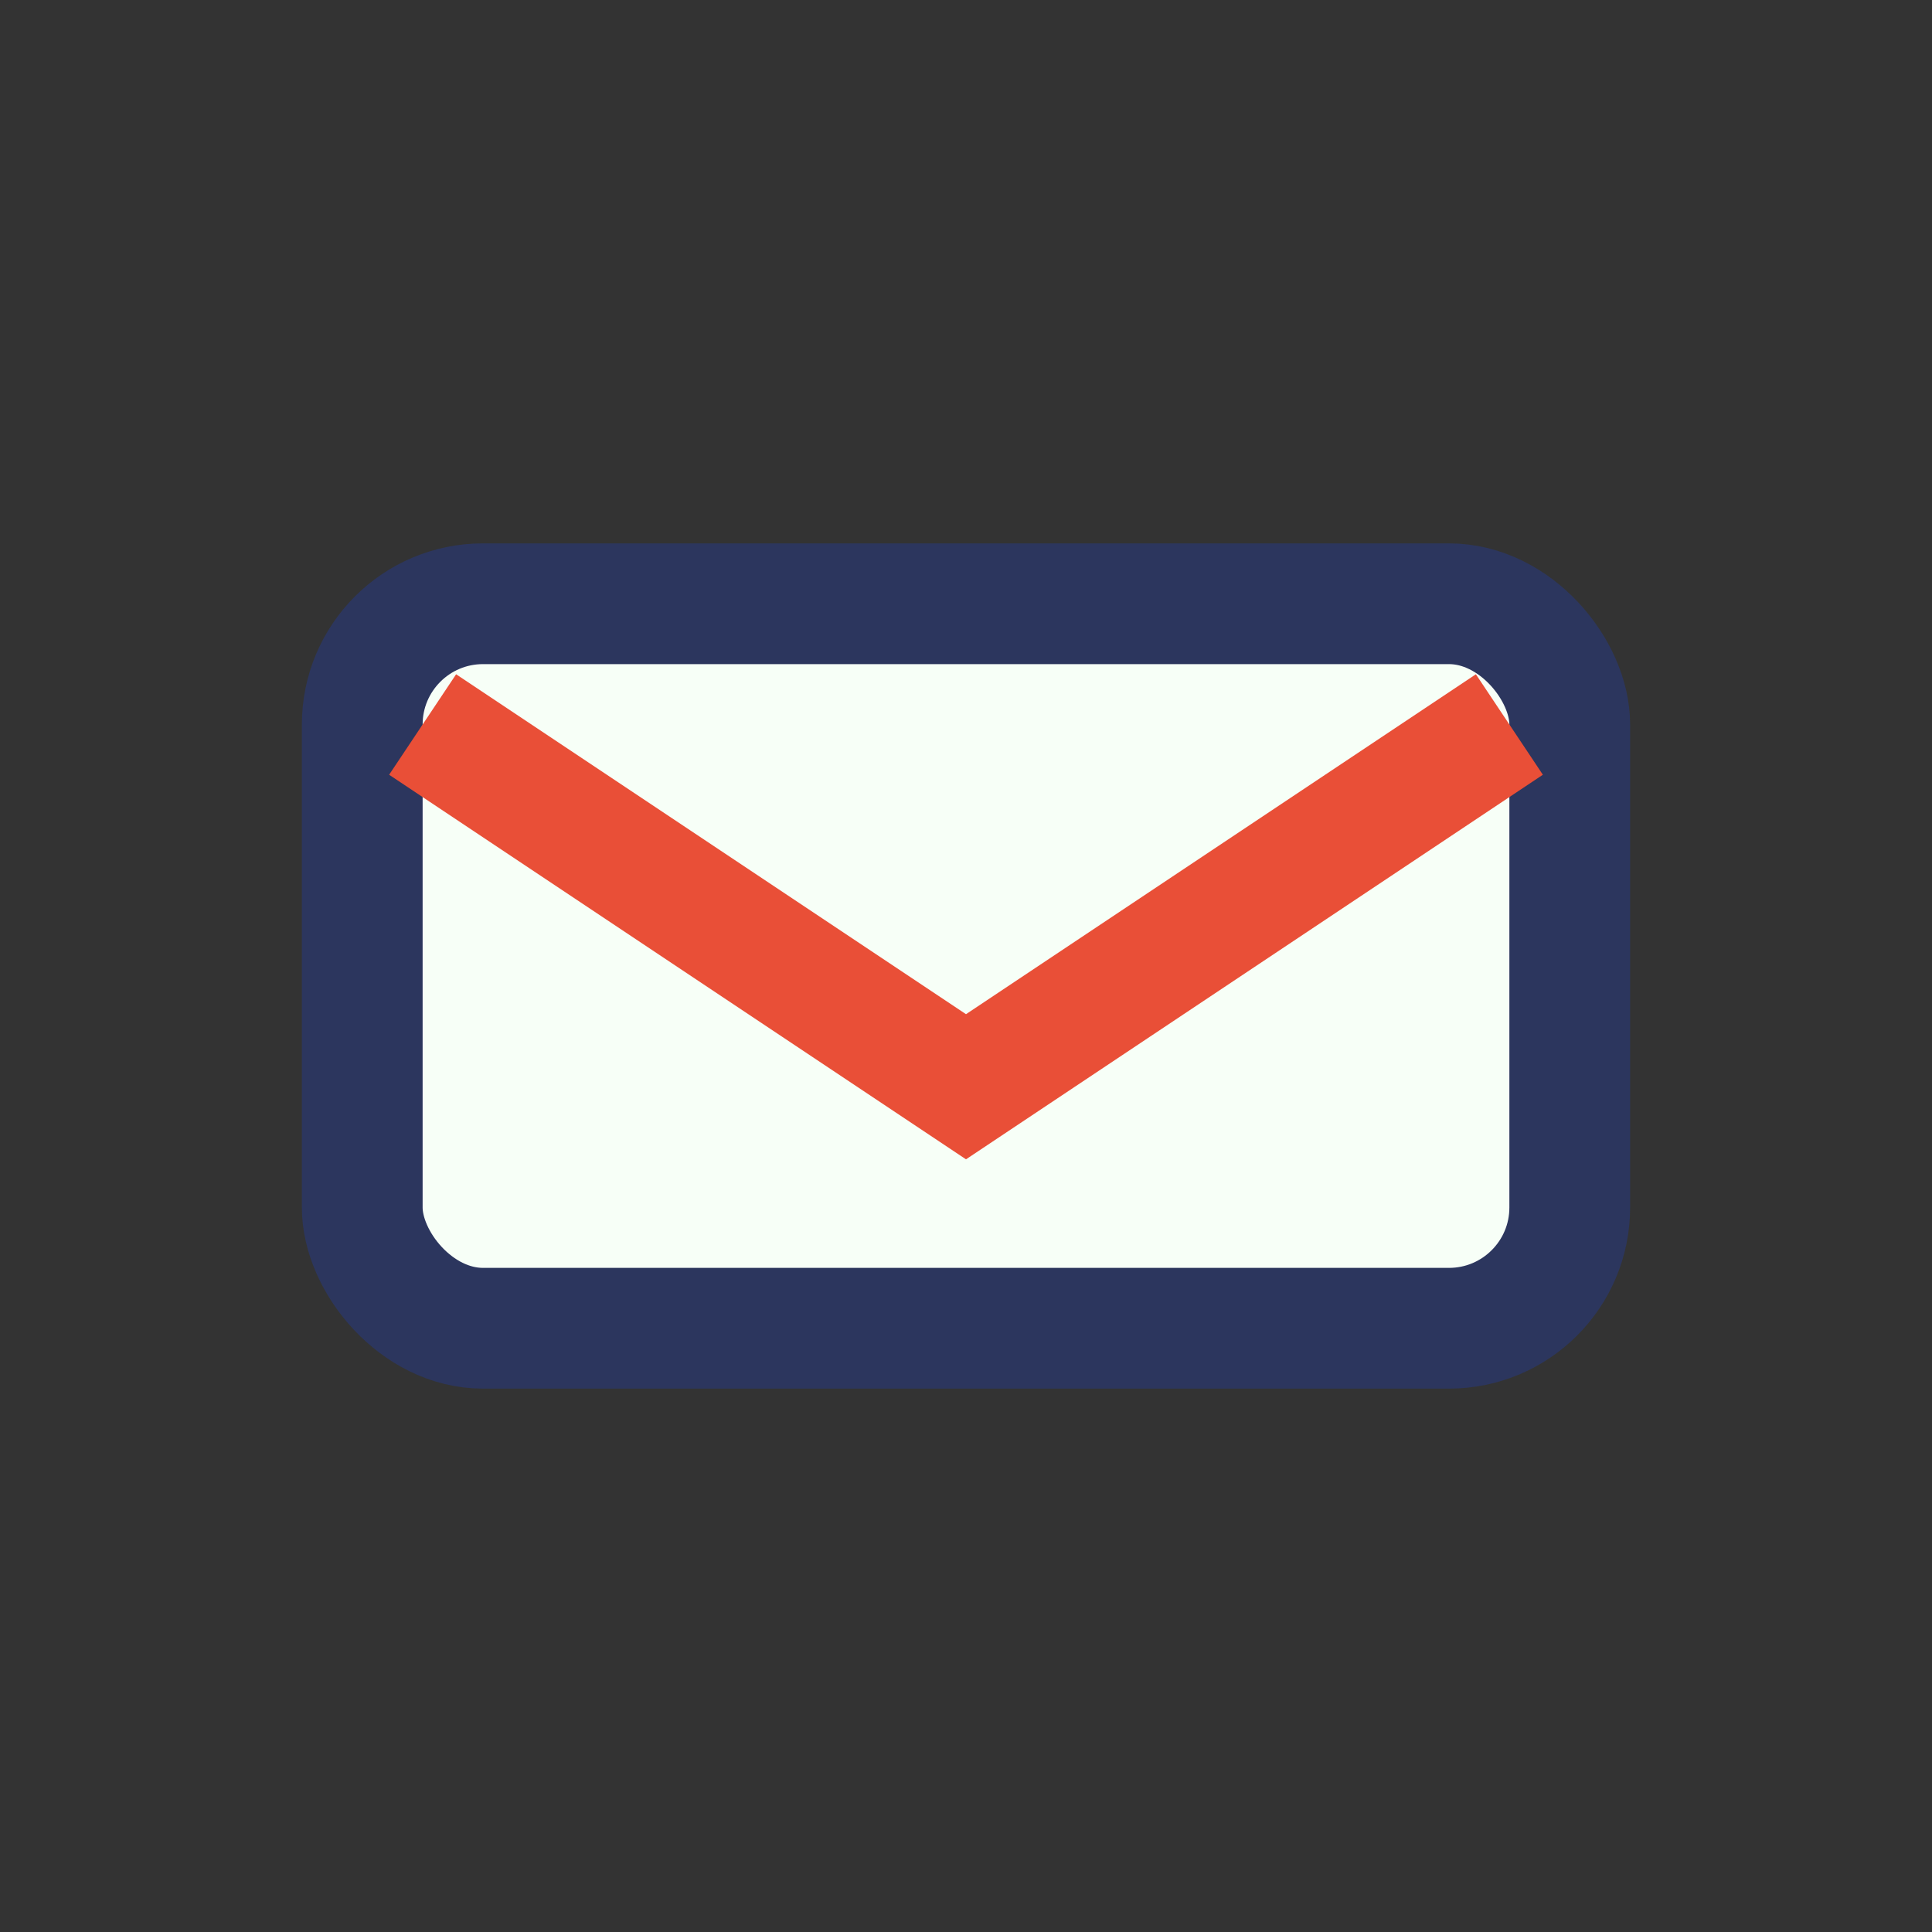 <?xml version="1.0" encoding="UTF-8"?>
<svg xmlns="http://www.w3.org/2000/svg" width="32" height="32" viewBox="0 0 32 32"><rect x="0" y="0" width="32" height="32" fill="#333333" stroke="none"/><rect x="6" y="10" width="20" height="12" rx="2" fill="#F7FFF7" stroke="#2C365E" stroke-width="2"/><polyline points="7,12 16,18 25,12" fill="none" stroke="#E94F37" stroke-width="2"/></svg>